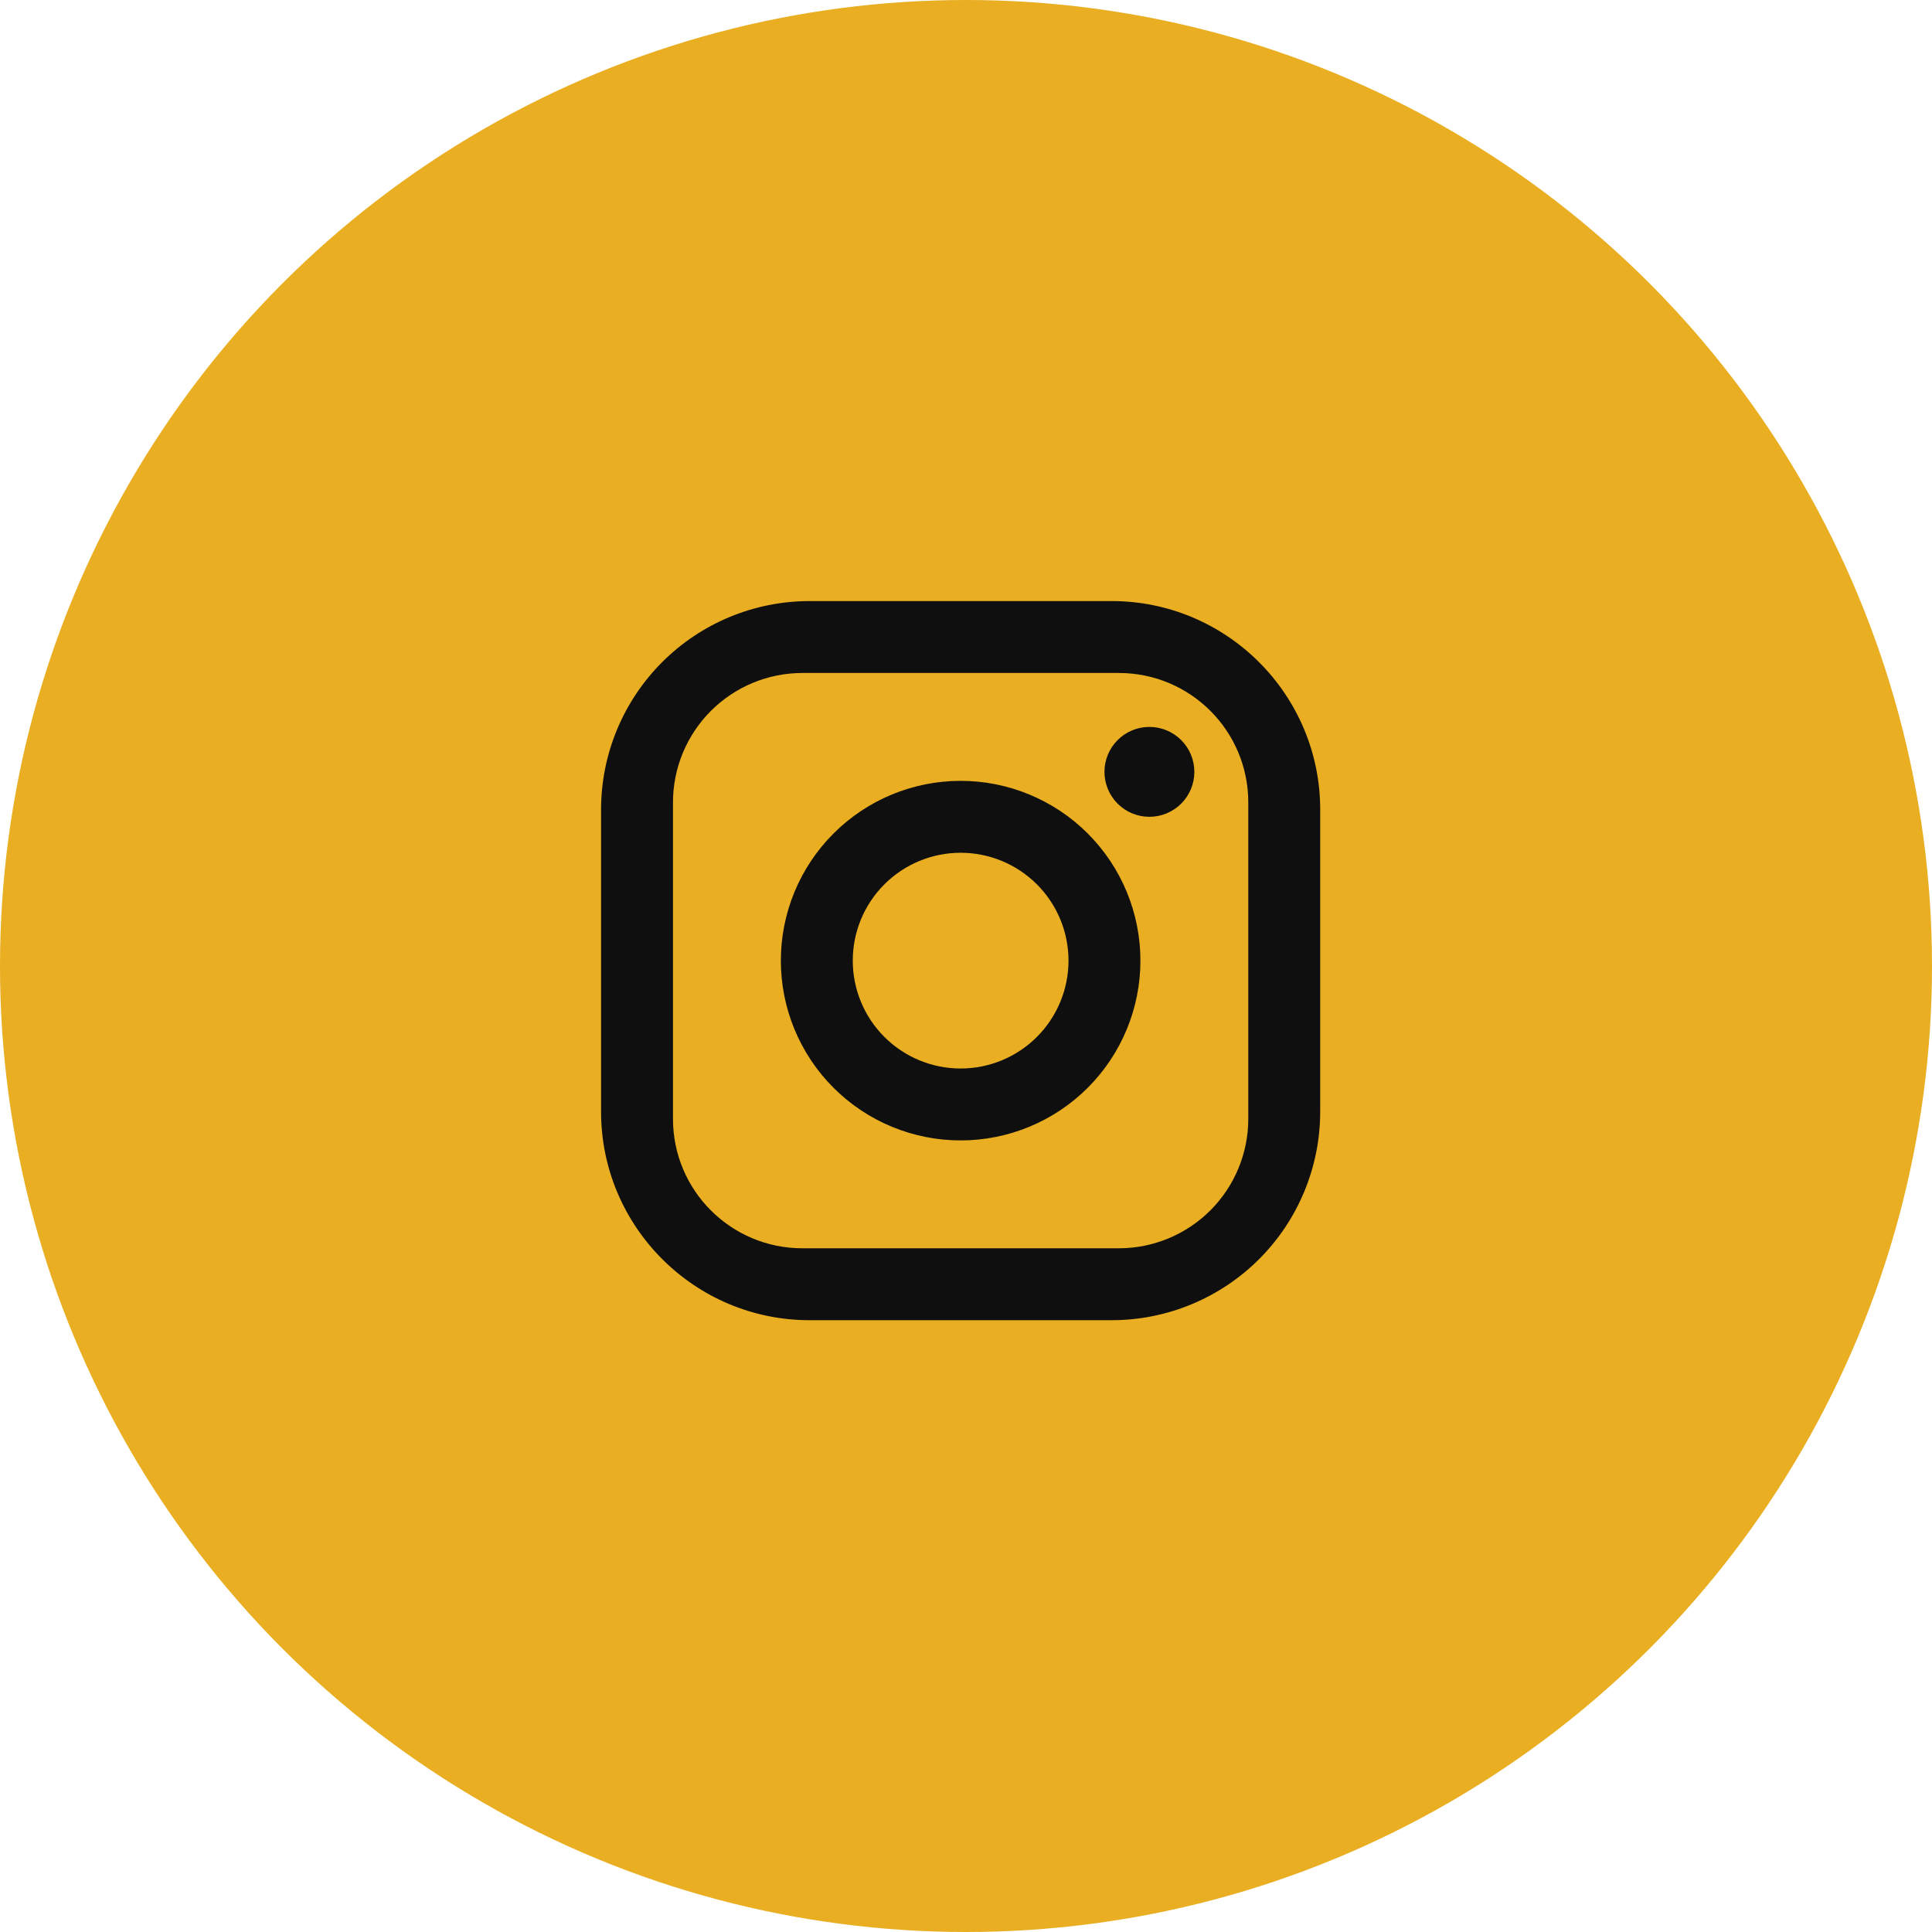 <?xml version="1.0" encoding="UTF-8"?> <svg xmlns="http://www.w3.org/2000/svg" width="180" height="180" viewBox="0 0 180 180" fill="none"> <circle cx="90" cy="90" r="90" fill="#E9AE21"></circle> <path d="M75.43 56H103.57C114.29 56 123 64.71 123 75.43V103.57C123 108.723 120.953 113.665 117.309 117.309C113.665 120.953 108.723 123 103.57 123H75.43C64.71 123 56 114.29 56 103.57V75.43C56 70.277 58.047 65.335 61.691 61.691C65.335 58.047 70.277 56 75.43 56ZM74.76 62.7C71.561 62.7 68.494 63.971 66.232 66.232C63.971 68.494 62.7 71.561 62.7 74.76V104.24C62.7 110.906 68.094 116.3 74.76 116.3H104.24C107.439 116.3 110.506 115.029 112.768 112.768C115.029 110.506 116.3 107.439 116.3 104.24V74.76C116.3 68.094 110.906 62.7 104.24 62.7H74.76ZM107.087 67.725C108.198 67.725 109.263 68.166 110.049 68.951C110.834 69.737 111.275 70.802 111.275 71.912C111.275 73.023 110.834 74.088 110.049 74.874C109.263 75.659 108.198 76.1 107.087 76.1C105.977 76.1 104.912 75.659 104.126 74.874C103.341 74.088 102.9 73.023 102.9 71.912C102.9 70.802 103.341 69.737 104.126 68.951C104.912 68.166 105.977 67.725 107.087 67.725ZM89.5 72.75C93.942 72.75 98.203 74.515 101.344 77.656C104.485 80.797 106.25 85.058 106.25 89.5C106.25 93.942 104.485 98.203 101.344 101.344C98.203 104.485 93.942 106.25 89.5 106.25C85.058 106.25 80.797 104.485 77.656 101.344C74.515 98.203 72.75 93.942 72.75 89.5C72.75 85.058 74.515 80.797 77.656 77.656C80.797 74.515 85.058 72.75 89.5 72.75ZM89.5 79.45C86.835 79.45 84.278 80.509 82.394 82.394C80.509 84.278 79.45 86.835 79.45 89.5C79.45 92.165 80.509 94.722 82.394 96.606C84.278 98.491 86.835 99.55 89.5 99.55C92.165 99.55 94.722 98.491 96.606 96.606C98.491 94.722 99.55 92.165 99.55 89.5C99.55 86.835 98.491 84.278 96.606 82.394C94.722 80.509 92.165 79.45 89.5 79.45Z" fill="#0F0F0F"></path> </svg> 